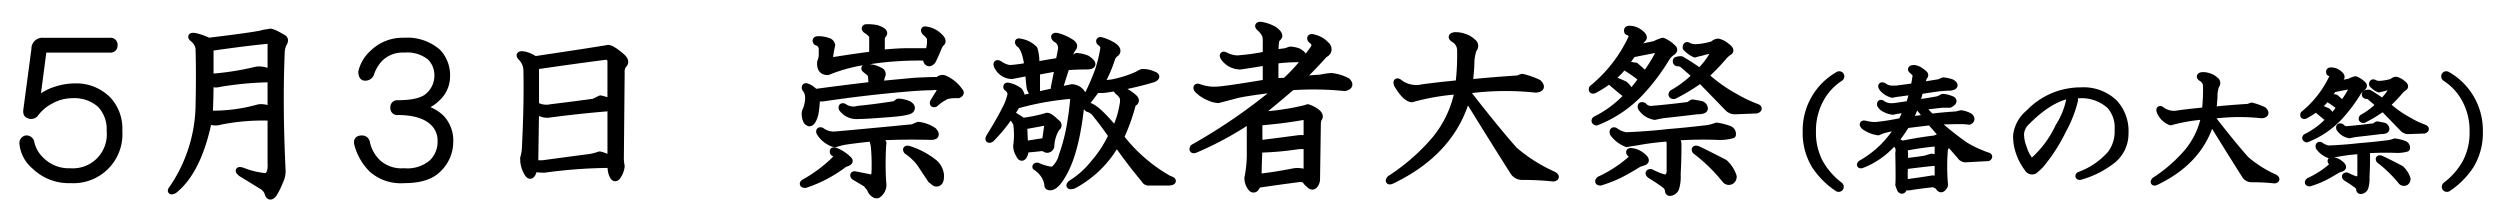<svg id="event_ttl03_06" xmlns="http://www.w3.org/2000/svg" width="366" height="32" viewBox="0 0 366 32">
<defs>
    <style>
      .cls-1 {
        stroke: #000;
        stroke-linejoin: round;
        stroke-width: 1px;
        fill-rule: evenodd;
      }
    </style>
  </defs>
  <path id="_月_日_崇敬者大祭" data-name="５月３日 崇敬者大祭" class="cls-1" d="M508.272,1422.03a1.1,1.1,0,0,0-1.172,1.17l-1.172,8.79c-0.078.47,0,.75,0.235,0.82a0.8,0.8,0,0,0,.937-0.11,6.666,6.666,0,0,1,2.344-2,6.45,6.45,0,0,1,3.047-.82,5.722,5.722,0,0,1,4.219,1.41,5.239,5.239,0,0,1,1.406,3.87,5.469,5.469,0,0,1-5.859,5.97,5.683,5.683,0,0,1-4.219-1.64,4.982,4.982,0,0,1-1.524-2.69,0.657,0.657,0,0,0-.7-0.47,0.625,0.625,0,0,0-.468.7,4.892,4.892,0,0,0,1.757,3.28,7.127,7.127,0,0,0,5.274,2,6.664,6.664,0,0,0,7.031-7.15,6.175,6.175,0,0,0-1.641-4.57,6.509,6.509,0,0,0-4.8-1.88,8.923,8.923,0,0,0-2.813.47,7.361,7.361,0,0,0-2.812,1.64l0.937-7.15a0.5,0.5,0,0,1,.469-0.47h9.375a0.514,0.514,0,0,0,.586-0.58,0.521,0.521,0,0,0-.586-0.59h-9.844Zm33.4,10.08a3.193,3.193,0,0,0-1.758-.35,24.69,24.69,0,0,1-7.265.94c0.077-1.57.117-3.13,0.117-4.69a1.4,1.4,0,0,0,1.289.23,49.768,49.768,0,0,1,7.617-.7v4.57Zm-1.523-11.13q-1.758.345-7.617,1.05a8.923,8.923,0,0,0-1.993-.7c-0.547-.08-0.626.04-0.234,0.35a2.2,2.2,0,0,1,.82,1.41q0.115,3.75,0,8.67a22.15,22.15,0,0,1-3.867,11.83q-0.469.585,0.235,0.24c2.343-1.88,4.022-5.27,5.039-10.2a2.342,2.342,0,0,0,1.757.12,31.777,31.777,0,0,1,7.383-.58v6.67c0.077,1.33-.234,2-0.937,2a12.535,12.535,0,0,1-3.281-.82c-0.548-.16-0.586-0.04-0.118.35,1.407,0.86,2.421,1.48,3.047,1.87a2.009,2.009,0,0,1,.821.94c0.155,0.63.428,0.7,0.82,0.24a10.9,10.9,0,0,0,.937-1.88,3.361,3.361,0,0,0,.352-1.52q-0.469-9.855-.117-17.58a3.867,3.867,0,0,1,.234-0.94c0.311-.47.311-0.78,0-0.94-1.172-.7-1.836-0.97-1.992-0.82a6.317,6.317,0,0,0-1.289.24h0Zm0.937,0.94a0.469,0.469,0,0,1,.586.46v4.34a3.33,3.33,0,0,0-2.109-.47,40.527,40.527,0,0,1-6.8,1.06v-4.34q4.8-.705,8.32-1.05h0Zm20.085,0.11a6.193,6.193,0,0,0-4.571,1.76,5.36,5.36,0,0,0-1.64,2.7c0,0.54.155,0.82,0.468,0.82a0.847,0.847,0,0,0,.821-0.47,5.9,5.9,0,0,1,1.406-2.35,4.748,4.748,0,0,1,3.516-1.29,5.333,5.333,0,0,1,3.867,1.18,3.793,3.793,0,0,1,1.054,2.81,3.926,3.926,0,0,1-1.289,2.81q-1.172,1.17-4.57,1.17a0.521,0.521,0,0,0-.586.59,0.513,0.513,0,0,0,.586.58q3.632,0,5.274,1.65a3.639,3.639,0,0,1,1.054,2.69,4.279,4.279,0,0,1-1.289,3.16,5.567,5.567,0,0,1-4.1,1.29,5.208,5.208,0,0,1-3.868-1.29,5.758,5.758,0,0,1-1.64-2.92,0.657,0.657,0,0,0-.7-0.59c-0.548,0-.744.27-0.586,0.82a8.054,8.054,0,0,0,2.109,3.63,6.367,6.367,0,0,0,4.688,1.53q3.4,0,4.921-1.53a5.49,5.49,0,0,0,1.758-3.98,4.755,4.755,0,0,0-1.289-3.52,5.731,5.731,0,0,0-3.164-1.52,5.225,5.225,0,0,0,2.578-1.41,4.25,4.25,0,0,0,1.407-3.04,4.921,4.921,0,0,0-1.29-3.64,6.7,6.7,0,0,0-4.921-1.64h0Zm29.789,1.06q-1.994.345-10.664,1.64a4.118,4.118,0,0,0-1.64-.71c-0.548-.07-0.665.04-0.352,0.36a2.815,2.815,0,0,1,.82,1.75q0.115,5.16-.234,11.84a7.636,7.636,0,0,1-.234,1.17,3.928,3.928,0,0,0,.468,1.99q0.468,0.945.821,0.24a3.9,3.9,0,0,0,.234-0.7,10.3,10.3,0,0,0,1.523.11,73.729,73.729,0,0,1,9.727-.7,4.848,4.848,0,0,0,.117,1.17c0.235,0.78.507,0.98,0.821,0.59a2.993,2.993,0,0,0,.585-1.53,5.546,5.546,0,0,1-.117-1.29l0.117-12.42a1.634,1.634,0,0,1,.352-1.17q0.466-.465-0.352-1.17-1.524-1.29-1.992-1.17h0Zm0.469,16.29a4.779,4.779,0,0,0-1.641-.71,8.939,8.939,0,0,1-1.289.35q-3.633.48-7.031,0.94H580.3l0.117-7.97a2.239,2.239,0,0,0,2.11.71c2.968-.39,5.936-0.71,8.906-0.94v7.62Zm-0.82-15.12a0.724,0.724,0,0,1,.82.82v5.86a9.987,9.987,0,0,0-1.524-.47c-0.313.16-.626,0.31-0.937,0.47q-1.643.24-6.328,0.82a3.151,3.151,0,0,1-2.227-.35v-5.74q5.625-.825,10.2-1.41h0Zm45.82,10.08-0.82.35q-8.556.825-11.25,1.05a2.964,2.964,0,0,1-2.11-.58c-0.234-.08-0.313,0-0.234.23a3.72,3.72,0,0,0,1.523,1.41,1.413,1.413,0,0,0,.821.23,10.278,10.278,0,0,1,1.406-.35c1.014-.15,2.3-0.31,3.867-0.47a4.363,4.363,0,0,1,.352,1.17,28.9,28.9,0,0,1,.117,3.4c0,0.94-.158,1.37-0.469,1.29l-2.344-.47c-0.313-.07-0.391,0-0.234.24l1.758,1.05,0.586,0.7a1.392,1.392,0,0,0,.82.94h0.234a1.735,1.735,0,0,0,.821-1.52c-0.079-.78-0.117-1.8-0.117-3.05,0-1.17.038-2.18,0.117-3.04a6.62,6.62,0,0,1-.938-0.83q3.631-.225,7.969-0.11c0.7,0,.82-0.28.352-0.82a4.858,4.858,0,0,0-2.227-.82h0Zm-1.406,3.51c-0.313-.07-0.392,0-0.235.24a8.5,8.5,0,0,1,1.875,1.75c0.312,0.47.859,1.29,1.641,2.47l0.586,0.46q0.819,0.24.82-1.05a2.733,2.733,0,0,0-.937-1.88,11.5,11.5,0,0,0-3.75-1.99h0Zm-6.094-17.81c-0.313,0-.352.12-0.117,0.35a3.348,3.348,0,0,1,.937.82v2.81q-3.633.48-6.328,0.94a12.784,12.784,0,0,1,.352-2.34,0.732,0.732,0,0,0-.586-0.59,3.934,3.934,0,0,0-1.407-.23c-0.313,0-.391.12-0.234,0.35a1.085,1.085,0,0,1,.821.94v0.7a2.913,2.913,0,0,1-.235,1.29q-0.118,1.41,1.055,1.41a23.624,23.624,0,0,1,5.742-1.53,47.81,47.81,0,0,1,8.672-.58c0,0.54.155,0.82,0.469,0.82a0.757,0.757,0,0,0,.468-0.36c0.235-.46.546-1.17,0.938-2.1a1.646,1.646,0,0,1,.351-0.47c0.235-.24.077-0.59-0.468-1.06a3.321,3.321,0,0,0-1.758-.82c-0.313-.08-0.352.04-0.117,0.35a2.149,2.149,0,0,1,.7.82,4.294,4.294,0,0,1-.235,2h-3.281c-0.782,0-1.992.07-3.633,0.23v-2.11a0.811,0.811,0,0,1,.235-0.59c0.311-.31,0-0.62-0.938-0.93a7.126,7.126,0,0,0-1.406-.12h0Zm0,5.86c-0.392,0-.43.12-0.117,0.35a7.436,7.436,0,0,1,.7.59,7.831,7.831,0,0,1,.117,1.64q-4.921.585-8.32,1.05a2.9,2.9,0,0,0-1.172-.82c-0.234-.08-0.313,0-0.234.24a2.184,2.184,0,0,1,.468,1.4,4.9,4.9,0,0,1-.468,1.99,2.138,2.138,0,0,0,.117,1.18,0.672,0.672,0,0,0,.468.47q0.468,0,.821-1.29a14.915,14.915,0,0,0,.234-2.35h0.938q4.684-.7,9.375-1.17t6.562-.47a3.2,3.2,0,0,1,1.406.12v0.23l-1.171,1.88c-0.079.23,0,.31,0.234,0.23a6.446,6.446,0,0,1,1.758-1.17,6.64,6.64,0,0,1,1.64-.12c0.312-.15.39-0.31,0.235-0.47a5.219,5.219,0,0,0-2.227-1.87,0.794,0.794,0,0,0-.937.23q-1.407,0-3.516.12c-1.719.16-3.36,0.31-4.922,0.47a3.293,3.293,0,0,1,.235-1.41,0.48,0.48,0,0,0-.352-0.58,3.356,3.356,0,0,0-1.875-.47h0Zm4.57,5.04-0.468.35c-1.954.31-3.75,0.55-5.391,0.7a2.41,2.41,0,0,1-2.109-.35c-0.235-.08-0.314,0-0.235.24a2.558,2.558,0,0,0,2.11,1.05c0.858,0,2.226-.08,4.1-0.23,2.5-.16,3.789-0.39,3.867-0.71,0.156-.23.039-0.47-0.351-0.7a3.971,3.971,0,0,0-1.524-.35h0Zm-9.257,7.15c-0.235-.08-0.314,0-0.235.23a0.843,0.843,0,0,1,.469.82,20.763,20.763,0,0,1-4.805,3.63q-0.235.24,0.235,0.24a19.562,19.562,0,0,0,5.742-3.05c0.624-.15.82-0.35,0.586-0.58a5.8,5.8,0,0,0-1.992-1.29h0Zm41.705-9.03c-0.469-.07-0.547.04-0.234,0.35a2.371,2.371,0,0,1,.7.83,2.347,2.347,0,0,1,0,1.05,13.168,13.168,0,0,1-1.172,3.75q-2.7-3.285-3.867-3.52-0.47,0-.117.36a2.121,2.121,0,0,1,1.172.82c0.937,1.17,1.717,2.22,2.343,3.16a16.911,16.911,0,0,1-2.578,3.98,12.968,12.968,0,0,1-3.4,3.05q-0.47.465,0.351,0.24a15.6,15.6,0,0,0,6.328-6.21q1.758,2.565,4.1,5.39a0.645,0.645,0,0,0,.7.35h2.93c0.624-.08.586-0.24-0.117-0.47a23.651,23.651,0,0,1-7.032-6.1,27.772,27.772,0,0,0,1.758-4.92c0.469-.23.546-0.5,0.234-0.82a6.323,6.323,0,0,0-2.109-1.29h0Zm-2.812-7.14c-0.158,0-.2.07-0.118,0.23a1.247,1.247,0,0,1,.586.82,19.947,19.947,0,0,1-.82,3.4,32.582,32.582,0,0,1-2.344,5.04c0,0.15.077,0.19,0.235,0.11q0.936-1.17,1.875-2.46a4.148,4.148,0,0,0,1.406,0,47.448,47.448,0,0,0,6.914-1.52c0.469-.23.469-0.43,0-0.59a3.685,3.685,0,0,0-1.641-.35,3.313,3.313,0,0,0-.7.35,16.614,16.614,0,0,1-3.75,1.18,12.932,12.932,0,0,1-1.64.11,18.078,18.078,0,0,0,1.64-3.75,1.546,1.546,0,0,1,.586-0.7q0.466-.465-0.351-1.05a6.725,6.725,0,0,0-1.875-.82h0Zm-8.086,11.95c0.311,0,.428.12,0.351,0.35l-0.351,2.46-3.047.47-0.117-2.7Zm-4.571-.94c-0.313-.15-0.391-0.08-0.234.24a6.271,6.271,0,0,1,.586.93,11.552,11.552,0,0,1,0,3.28,2.264,2.264,0,0,0,.351,1.18c0.235,0.54.469,0.62,0.7,0.23a2.074,2.074,0,0,0,.234-0.94c0.937-.07,1.718-0.15,2.344-0.23a1.3,1.3,0,0,1,.7.23,0.56,0.56,0,0,0,.7-0.58,5.589,5.589,0,0,1,.82-2.58,0.379,0.379,0,0,0,0-.7c-0.782-.78-1.289-1.1-1.523-0.94a22.437,22.437,0,0,1-3.4.7c-0.468-.31-0.9-0.58-1.289-0.82h0Zm-0.937-4.34c-0.158,0-.2.08-0.117,0.24a1.276,1.276,0,0,1,.586.94,7.914,7.914,0,0,1-.821,2.22c-0.547,1.1-1.329,2.46-2.343,4.1-0.158.32-.079,0.4,0.234,0.24a24.33,24.33,0,0,0,3.75-4.92,41.544,41.544,0,0,1,7.617-1.41,0.626,0.626,0,0,1,.7.82c-0.078.94-.234,2.11-0.469,3.52a27.151,27.151,0,0,1-1.171,4.45,3.944,3.944,0,0,1-1.172,1.99,1.028,1.028,0,0,1-.469.12,7.213,7.213,0,0,1-1.992-.59c-0.158,0-.235.04-0.235,0.12a3.938,3.938,0,0,1,1.524,1.76,2.707,2.707,0,0,1,.234.94c0,0.15.117,0.23,0.352,0.23,0.545,0,1.172-.62,1.875-1.87q1.99-3.4,2.7-10.9c0.311-.16.39-0.35,0.234-0.59a1.8,1.8,0,0,0-1.64-1.17q-2.228.465-7.383,1.64a1.6,1.6,0,0,0-.352-1.17,4.091,4.091,0,0,0-1.64-.71h0Zm7.266-7.26c-0.469-.08-0.548.04-0.235,0.35a1.5,1.5,0,0,1,.82,1.52c-0.078.47-.195,1.06-0.351,1.76-1.485.24-2.619,0.43-3.4,0.59a6.31,6.31,0,0,0-.234-2.35,3.635,3.635,0,0,0-2.109-1.05c-0.235-.08-0.275,0-0.118.23,0.625,0.4,1.055,1.49,1.29,3.29a20.178,20.178,0,0,1-2.579.35,3.012,3.012,0,0,1-1.523-.59q-0.588-.345-0.352.24a2.419,2.419,0,0,0,2.11,1.4c0.78-.15,1.6-0.31,2.461-0.47,0.077,1.1.155,1.88,0.234,2.35,0.469,1.09.78,1.21,0.938,0.35v-2.81c0.858-.16,1.913-0.36,3.164-0.59l-0.586,2.93c0,0.23.077,0.35,0.234,0.35a1.072,1.072,0,0,0,.7-0.82l0.821-2.58c0.937-.07,1.913-0.11,2.929-0.11,1.093,0,1.132-.36.117-1.06a4.7,4.7,0,0,0-1.523-.35,2.724,2.724,0,0,1-1.172.47,3.391,3.391,0,0,1,.586-1.64c0.311-.31.194-0.63-0.352-0.94a7.008,7.008,0,0,0-1.874-.82h0Zm29.743-1.64c-0.392,0-.392.16,0,0.47a3.722,3.722,0,0,1,.7.93,2.977,2.977,0,0,1,.117,1.06v1.87a31.025,31.025,0,0,1-4.219.59,3.981,3.981,0,0,1-1.757-.47c-0.314-.15-0.392-0.08-0.235.24a2.933,2.933,0,0,0,2.461,1.29c1.093-.16,2.344-0.36,3.75-0.59v3.05q-5.51.93-7.148,1.05a6.542,6.542,0,0,1-2.578-.35c-0.392-.16-0.51-0.08-0.352.23a4.687,4.687,0,0,0,1.758,1.18,3.628,3.628,0,0,0,1.289.35c0.311-.08,1.21-0.31,2.7-0.71q1.407-.345,6.211-0.93a82.494,82.494,0,0,1-12.539,8.67c-0.157.31-.04,0.39,0.352,0.23a49.291,49.291,0,0,0,7.968-4.33v4.68a17.61,17.61,0,0,1-.351,3.87,2.3,2.3,0,0,0,.586,1.52,0.373,0.373,0,0,0,.586-0.11,1.373,1.373,0,0,0,.234-0.47q2.343-.36,5.859-0.82a1.984,1.984,0,0,1,1.172.12,1.107,1.107,0,0,0,.469.58c0.311,0.39.586,0.47,0.82,0.24a1.336,1.336,0,0,0,.352-0.94l0.117-7.97a2.59,2.59,0,0,1,.117-0.82c0.312-.31.194-0.66-0.351-1.06a4.329,4.329,0,0,0-1.172-.58,7.921,7.921,0,0,1-.82.23,37.1,37.1,0,0,1-4.219.71,18.042,18.042,0,0,1-2.227.11q2.461-1.98,4.922-4.1a45.584,45.584,0,0,1,7.734.12c0.7-.16.821-0.47,0.352-0.94a6.074,6.074,0,0,0-2.344-.7,10.968,10.968,0,0,0-1.523.23q-1.758.12-3.047,0.24,1.639-1.53,3.633-3.75a0.736,0.736,0,0,0,.351-1.17,3.566,3.566,0,0,0-1.875-1.18c-0.468-.15-0.626-0.07-0.468.24a1.573,1.573,0,0,1,.586.7,1.428,1.428,0,0,1-.352.82,28.4,28.4,0,0,1-3.984,4.57,9.068,9.068,0,0,0-1.524.12v-3.17a23.337,23.337,0,0,1,3.4-.23q1.405-.24,0-1.05a3.787,3.787,0,0,0-1.172-.24l-0.7.24c-0.627.07-1.134,0.15-1.524,0.23a13.288,13.288,0,0,1,.117-1.87,1.632,1.632,0,0,1,.352-0.47c0.234-.24.038-0.59-0.586-1.06a5.469,5.469,0,0,0-1.992-.7h0Zm6.328,13.36a0.469,0.469,0,0,1,.469.58v2.7a4.861,4.861,0,0,0-1.524,0c-2.344.31-4.18,0.55-5.508,0.7v-3.16q0.352,0,2.579-.24c1.327-.15,2.655-0.35,3.984-0.58h0Zm-1.055,4.33a5.548,5.548,0,0,1,1.524,0v3.99a3.7,3.7,0,0,0-1.875-.24q-3.049.6-5.274,0.82c0-.93.039-2.3,0.117-4.1a45.309,45.309,0,0,0,5.508-.47h0ZM715,1421.8a1.905,1.905,0,0,1,.821,1.64,34.894,34.894,0,0,1-.235,4.8c-1.719.16-3.477,0.35-5.273,0.59a4.141,4.141,0,0,1-3.281-.59q-0.7-.585-0.469.12c0.78,1.33,1.483,2.03,2.109,2.11a34.236,34.236,0,0,1,6.8-1.17,16.238,16.238,0,0,1-3.281,7.03,30.053,30.053,0,0,1-6.68,5.86c-0.234.31-.157,0.39,0.235,0.23q8.788-4.215,11.015-12.18,3.75,6.09,6.8,10.89a1.472,1.472,0,0,0,1.289.71,43.186,43.186,0,0,1,4.571.23c0.39-.08.39-0.23,0-0.47a23.321,23.321,0,0,1-5.743-3.63q-2.7-3.045-6.8-8.32l0.118-.47a42.1,42.1,0,0,1,9.843-.12c0.78-.07.9-0.39,0.352-0.93a11.766,11.766,0,0,0-2.344-.82,3.478,3.478,0,0,0-.586.23c-2.422.16-4.805,0.35-7.148,0.59q0.115-.825.234-2.58a6.765,6.765,0,0,1,.352-2.35,0.66,0.66,0,0,0-.117-1.05,2.91,2.91,0,0,0-1.172-.7,3.717,3.717,0,0,0-1.407-.24c-0.547.08-.547,0.28,0,0.59h0Zm35.479,16.05c-0.313-.07-0.392,0-0.234.24a24.468,24.468,0,0,1,4.336,4.22,0.649,0.649,0,0,0,.937.11,0.78,0.78,0,0,0,.235-0.58,4.57,4.57,0,0,0-1.289-2c-1.641-.85-2.97-1.52-3.985-1.99h0Zm2.813-3.4a6.137,6.137,0,0,1-1.289.36c-1.954.23-3.868,0.43-5.743,0.58-2.109.24-4.18,0.39-6.211,0.47a3.756,3.756,0,0,1-1.64-.7c-0.235-.08-0.313.04-0.235,0.35a4.407,4.407,0,0,0,1.993,1.52c0.311-.07.78-0.15,1.406-0.23a39.207,39.207,0,0,1,4.687-.59,1.848,1.848,0,0,1,.235.71v4.1a1.241,1.241,0,0,1-.352.93c-0.234.24-1.054,0-2.461-.7-0.313,0-.351.12-0.117,0.35q1.521,0.945,2.11,1.41a1.258,1.258,0,0,1,.585.94,0.206,0.206,0,0,0,.235.23,1,1,0,0,0,.82-0.59,5.771,5.771,0,0,0,.234-2.1c0.077-1.25.118-2.7,0.118-4.34a1.489,1.489,0,0,0-.469-1.06,56.3,56.3,0,0,1,6.211-.11,6.808,6.808,0,0,0,2.226-.24,0.748,0.748,0,0,0-.468-0.82,8.629,8.629,0,0,0-1.875-.47h0Zm-2.227-3.16c-0.392-.08-0.82-0.16-1.289-0.23a1.576,1.576,0,0,0-.469.35c-1.8.23-3.594,0.43-5.39,0.58a1.4,1.4,0,0,1-1.289-.47q-0.471-.225-0.352.24a2.944,2.944,0,0,0,1.992,1.29c0.311-.08.7-0.16,1.172-0.24,1.406-.15,3.085-0.35,5.039-0.58,0.7,0,1.055-.12,1.055-0.35a0.692,0.692,0,0,0-.469-0.59h0Zm2.461-9.14a1.028,1.028,0,0,0-.7.35,10.2,10.2,0,0,1-2.578.47,2.4,2.4,0,0,1-1.055-.23c-0.234-.16-0.351-0.08-0.351.23a4.11,4.11,0,0,0,1.289.94,7.85,7.85,0,0,1,.937-0.24,9.5,9.5,0,0,1,1.524-.35c0.389-.08.507,0.04,0.351,0.35a11.06,11.06,0,0,1-2.109,2.82,31.7,31.7,0,0,0-2.7-1.76,1.783,1.783,0,0,0-.7.11,0.239,0.239,0,0,0,.117.36,1.244,1.244,0,0,1,.938.35c0.546,0.47,1.132.98,1.758,1.52a15.272,15.272,0,0,1-3.4,2.58c-0.157.23-.078,0.35,0.235,0.35a29.716,29.716,0,0,0,3.867-2.34l4.1,4.22a1.452,1.452,0,0,0,1.055.35l3.047-.12c0.39-.16.352-0.31-0.117-0.47a19.473,19.473,0,0,1-2.93-1.4,22.322,22.322,0,0,1-4.453-3.17,33.2,33.2,0,0,0,2.813-2.93,4.445,4.445,0,0,1,.7-0.58c0.234-.16.077-0.43-0.469-0.82a2.718,2.718,0,0,0-1.172-.59h0Zm-13.008-1.88c-0.234,0-.313.12-0.234,0.36a0.983,0.983,0,0,1,.7.7,20.971,20.971,0,0,1-5.859,7.62c-0.079.23,0,.31,0.234,0.23a15.976,15.976,0,0,0,2.227-1.41c1.171,1.02,2.069,1.76,2.695,2.23a16.08,16.08,0,0,1-4.688,3.52c-0.157.15-.117,0.27,0.118,0.35a17.707,17.707,0,0,0,6.445-4.34,31.062,31.062,0,0,0,3.867-5.15,2.956,2.956,0,0,1,.7-0.71c0.39-.23.429-0.47,0.117-0.7a4.229,4.229,0,0,0-1.406-.94,6.472,6.472,0,0,0-1.172.47l-2.812.59a9,9,0,0,0,.468-0.82c0.156-.16.352-0.35,0.586-0.59s0-.59-0.7-1.05a2.418,2.418,0,0,0-1.289-.36h0Zm4.1,2.93c0.311,0,.39.2,0.234,0.59a19.021,19.021,0,0,1-1.992,3.16c-0.392-.39-0.861-0.82-1.406-1.28a6.149,6.149,0,0,1-1.524-.36,16.662,16.662,0,0,0,1.055-1.4c1.483-.31,2.7-0.55,3.633-0.71h0Zm-4.922,2.47a20.486,20.486,0,0,1,2.7,1.87,26.3,26.3,0,0,1-1.64,2.11,3.225,3.225,0,0,0-.938-1.29c-0.7-.31-1.368-0.59-1.992-0.82a10.879,10.879,0,0,0,1.875-1.87h0Zm2.461,13a2.724,2.724,0,0,0-1.172-.47c-0.392-.07-0.509,0-0.352.24,0.39,0.31.508,0.55,0.352,0.7a18.881,18.881,0,0,1-4.8,3.17c-0.234.23-.2,0.35,0.118,0.35a18.031,18.031,0,0,0,3.632-1.53q1.054-.585,1.992-1.17c0.235-.08.469-0.15,0.7-0.23,0.468-.16.311-0.51-0.469-1.06h0Z" transform="translate(-502 -1416)"/>
  <path id="_春の大祭_" data-name="(春の大祭）" class="cls-1" d="M771.139,1426.97a9.3,9.3,0,0,0-4.726,8.25,9.19,9.19,0,0,0,1.289,4.98,11.763,11.763,0,0,0,3.351,3.36,0.26,0.26,0,0,0,.344-0.09,0.274,0.274,0,0,0-.086-0.34,10.724,10.724,0,0,1-2.922-3.36,9.361,9.361,0,0,1-1.031-4.55,9.537,9.537,0,0,1,1.031-4.47,8.535,8.535,0,0,1,3.008-3.35,0.277,0.277,0,0,0,.086-0.34,0.243,0.243,0,0,0-.344-0.09h0Zm11.156-.95c-0.515,0-.6.12-0.257,0.35,0.114,0.11.228,0.23,0.343,0.34a0.727,0.727,0,0,1,.086.6,11.736,11.736,0,0,1-.258,1.38c-0.859.11-1.718,0.23-2.578,0.34h-0.773a2.111,2.111,0,0,1-1.117-.43c-0.288-.11-0.344-0.03-0.172.26a2.674,2.674,0,0,0,1.461.95,8.991,8.991,0,0,1,1.117-.18c0.344-.05.973-0.14,1.891-0.25a14.08,14.08,0,0,1-.516,1.89c-0.745.11-1.319,0.2-1.719,0.25a5.176,5.176,0,0,1-.859.09,2.366,2.366,0,0,1-1.289-.34c-0.288-.23-0.4-0.2-0.344.08a1.437,1.437,0,0,0,.687.6,3.277,3.277,0,0,0,1.118.35,4.82,4.82,0,0,1,.945-0.17c0.344-.06.744-0.15,1.2-0.26q-0.431,1.035-.859,1.89a34.388,34.388,0,0,1-3.782.6,5.559,5.559,0,0,1-1.46-.17c-0.46-.12-0.516,0-0.172.34a4.7,4.7,0,0,0,1.976.78,5.546,5.546,0,0,1,.946-0.35c0.743-.17,1.461-0.34,2.148-0.51a14.97,14.97,0,0,1-5.586,5.5c-0.172.17-.144,0.23,0.086,0.17a11.647,11.647,0,0,0,4.641-3.27,1.266,1.266,0,0,1,.773.78,1.78,1.78,0,0,1,0,.77c0.056,2.81.056,4.35,0,4.64q0.084,0.255.258,0.69c0.228,0.28.43,0.11,0.6-.52a1.018,1.018,0,0,0,.6.17c1.031-.17,2.091-0.31,3.18-0.43a1.232,1.232,0,0,1,1.289.52c0.228,0.29.458,0.23,0.687-.17a0.434,0.434,0,0,0,.086-0.43,30.927,30.927,0,0,1,0-4.99,2.933,2.933,0,0,0,.172-0.43c0.172-.17.142-0.37-0.086-0.6a3.61,3.61,0,0,0-1.117-.68c-0.116.05-.258,0.11-0.43,0.17-1.49.17-3.065,0.43-4.726,0.77a3.482,3.482,0,0,0-1.117-.43,20.791,20.791,0,0,0,1.718-2.41c1.317-.17,2.492-0.31,3.524-0.43q3.351,3.795,4.382,4.99a0.916,0.916,0,0,0,.86.43c1.087-.06,2.148-0.12,3.18-0.17,0.171-.12.171-0.2,0-0.26a16.985,16.985,0,0,1-3.352-1.55,42.1,42.1,0,0,1-4.383-3.52q2.4-.09,3.781-0.09a8.119,8.119,0,0,1,1.2.09q0.516-.255.086-0.69a3.417,3.417,0,0,0-1.289-.43c-0.229.06-.459,0.12-0.687,0.17-1.719.12-2.922,0.23-3.61,0.35a6.9,6.9,0,0,1-1.374-1.55c1.431-.17,2.434-0.29,3.007-0.34h1.032c0.629-.35.658-0.6,0.086-0.78a4.075,4.075,0,0,0-1.118-.25,3.81,3.81,0,0,1-.687.34c-0.516.11-1.577,0.29-3.18,0.51q0.342-1.11.516-1.8c1.431-.23,2.406-0.37,2.922-0.43q0.944-.09,1.547-0.09c0.687-.11.743-0.34,0.171-0.68a5.153,5.153,0,0,0-1.2-.26c-0.115.06-.315,0.14-0.6,0.26-1.032.17-1.92,0.31-2.664,0.43a8.338,8.338,0,0,1,.429-1.29c0.172-.17.172-0.32,0-0.43a2.832,2.832,0,0,0-.429-0.35,2.163,2.163,0,0,0-.946-0.43h0Zm2.063,13.84c0.63-.06,1.087-0.09,1.375-0.09v2.67a2.027,2.027,0,0,0-.774-0.26q-1.546.255-4.125,0.6a18.022,18.022,0,0,1,0-2.49c1.26-.17,2.435-0.31,3.524-0.43h0Zm0.945-2.92a0.345,0.345,0,0,1,.43.34v2.06a2.227,2.227,0,0,0-.946-0.34c-0.229.06-.515,0.14-0.859,0.26-0.631.11-1.232,0.2-1.8,0.26-0.4.05-.831,0.11-1.289,0.17v-1.03a2.761,2.761,0,0,0-.171-1.03,46.489,46.489,0,0,1,4.64-.69h0Zm-2.406-5.24a9.751,9.751,0,0,1,1.2,1.54c-0.859.12-1.748,0.23-2.664,0.35a10.7,10.7,0,0,0,.859-1.81,0.73,0.73,0,0,1,.6-0.08h0Zm23.772-2.41a10.469,10.469,0,0,0-7.649,3.27,4.979,4.979,0,0,0-1.8,3.26,7.111,7.111,0,0,0,.429,2.58,8.009,8.009,0,0,0,1.2,2.23,0.728,0.728,0,0,0,.946.35,8.723,8.723,0,0,0,.945-0.86,24.431,24.431,0,0,0,3.266-5.07,17.507,17.507,0,0,0,1.718-4.38,1.577,1.577,0,0,0-.257-0.78h0.859a6.184,6.184,0,0,1,4.555,1.55,4.778,4.778,0,0,1,1.2,3.52,5.513,5.513,0,0,1-1.031,3.53,11.12,11.12,0,0,1-4.641,3.17c-0.116.12-.086,0.18,0.086,0.18a13.358,13.358,0,0,0,4.9-2.5,4.98,4.98,0,0,0,1.719-3.86,6.047,6.047,0,0,0-1.633-4.47,6.49,6.49,0,0,0-4.812-1.72h0Zm-1.547.6a11.573,11.573,0,0,1-1.719,4.64,15.393,15.393,0,0,1-3.781,5.07,0.392,0.392,0,0,1-.43-0.08,5.264,5.264,0,0,1-.945-1.81,5.74,5.74,0,0,1-.43-2.06,2.719,2.719,0,0,1,.945-1.89c2.235-2.24,4.354-3.52,6.36-3.87h0Zm19.3-2.4a1.376,1.376,0,0,1,.6,1.2,25.721,25.721,0,0,1-.172,3.52c-1.261.12-2.55,0.26-3.867,0.43a3.038,3.038,0,0,1-2.406-.43c-0.344-.28-0.459-0.26-0.344.09a2.722,2.722,0,0,0,1.547,1.54,25.779,25.779,0,0,1,4.984-.85,11.915,11.915,0,0,1-2.406,5.15,22.07,22.07,0,0,1-4.9,4.3c-0.172.23-.116,0.29,0.171,0.17q6.446-3.09,8.079-8.94,2.748,4.47,4.984,7.99a1.067,1.067,0,0,0,.945.52,31.647,31.647,0,0,1,3.352.17c0.286-.05.286-0.17,0-0.34a17.1,17.1,0,0,1-4.211-2.67c-1.319-1.48-2.98-3.52-4.984-6.1l0.085-.34a30.547,30.547,0,0,1,7.219-.09c0.572-.05.658-0.28,0.258-0.68a9.09,9.09,0,0,0-1.719-.61,3.2,3.2,0,0,0-.429.18c-1.777.11-3.524,0.25-5.243,0.43,0.057-.4.114-1.04,0.172-1.89a4.939,4.939,0,0,1,.258-1.72,0.494,0.494,0,0,0-.086-0.78,2.2,2.2,0,0,0-.859-0.51,2.68,2.68,0,0,0-1.032-.17c-0.4.05-.4,0.2,0,0.43h0Zm26.115,11.77c-0.23-.06-0.287,0-0.172.17a18.418,18.418,0,0,1,3.18,3.09,0.481,0.481,0,0,0,.687.09,0.578,0.578,0,0,0,.172-0.43,3.33,3.33,0,0,0-.945-1.46c-1.2-.63-2.178-1.12-2.922-1.46h0Zm2.063-2.49a4.423,4.423,0,0,1-.946.25c-1.432.18-2.836,0.32-4.211,0.43-1.547.18-3.065,0.29-4.554,0.35a2.735,2.735,0,0,1-1.2-.52c-0.172-.05-0.23.03-0.172,0.26a3.315,3.315,0,0,0,1.461,1.12,7.478,7.478,0,0,1,1.031-.17,26.559,26.559,0,0,1,3.437-.43,1.322,1.322,0,0,1,.172.51v3.01a0.942,0.942,0,0,1-.258.69c-0.172.17-.773,0-1.8-0.52-0.23,0-.258.09-0.086,0.26a18.018,18.018,0,0,1,1.547,1.03,0.936,0.936,0,0,1,.429.69,0.152,0.152,0,0,0,.172.17,0.719,0.719,0,0,0,.6-0.43,4.275,4.275,0,0,0,.172-1.55q0.084-1.365.086-3.18a1.078,1.078,0,0,0-.344-0.77,43.563,43.563,0,0,1,4.554-.09,4.968,4.968,0,0,0,1.633-.17,0.541,0.541,0,0,0-.343-0.6,5.785,5.785,0,0,0-1.375-.34h0Zm-1.633-2.32c-0.288-.06-0.6-0.12-0.946-0.18a1.53,1.53,0,0,0-.343.26c-1.319.17-2.636,0.32-3.953,0.43a1.029,1.029,0,0,1-.946-0.34c-0.229-.12-0.315-0.06-0.258.17a2.151,2.151,0,0,0,1.461.95q0.343-.09.86-0.18c1.031-.11,2.262-0.25,3.695-0.43,0.516,0,.773-0.08.773-0.25a0.491,0.491,0,0,0-.343-0.43h0Zm1.8-6.71a0.755,0.755,0,0,0-.516.26,7.312,7.312,0,0,1-1.891.34,1.631,1.631,0,0,1-.773-0.17c-0.172-.11-0.258-0.05-0.258.17a2.838,2.838,0,0,0,.945.69c0.172-.05.4-0.11,0.688-0.17a7.068,7.068,0,0,1,1.117-.26c0.286-.05.372,0.03,0.258,0.26a7.92,7.92,0,0,1-1.547,2.06q-0.947-.675-1.977-1.29a1.145,1.145,0,0,0-.515.09,0.17,0.17,0,0,0,.086.26,0.9,0.9,0,0,1,.687.26q0.6,0.51,1.289,1.11a10.694,10.694,0,0,1-2.492,1.89c-0.116.18-.058,0.26,0.172,0.26a20.961,20.961,0,0,0,2.836-1.72l3.008,3.1a1.055,1.055,0,0,0,.773.25l2.234-.08c0.286-.12.258-0.23-0.086-0.35a13.217,13.217,0,0,1-2.148-1.03,16.155,16.155,0,0,1-3.266-2.32,22.788,22.788,0,0,0,2.063-2.15,3.917,3.917,0,0,1,.516-0.43q0.257-.165-0.344-0.6a2.051,2.051,0,0,0-.859-0.43h0Zm-9.54-1.37c-0.171,0-.229.08-0.171,0.26a0.73,0.73,0,0,1,.515.51,15.365,15.365,0,0,1-4.3,5.59c-0.057.17,0,.23,0.172,0.17a12.04,12.04,0,0,0,1.633-1.03c0.859,0.74,1.517,1.29,1.977,1.63a11.585,11.585,0,0,1-3.438,2.58c-0.115.11-.086,0.2,0.086,0.26a13.172,13.172,0,0,0,4.727-3.18,23.212,23.212,0,0,0,2.836-3.78,2.286,2.286,0,0,1,.515-0.52c0.286-.17.314-0.34,0.086-0.52a3.106,3.106,0,0,0-1.031-.68,4.666,4.666,0,0,0-.86.34l-2.062.43a5.659,5.659,0,0,0,.344-0.6c0.114-.11.257-0.26,0.429-0.43s0-.43-0.515-0.77a1.738,1.738,0,0,0-.946-0.26h0Zm3.008,2.15c0.228,0,.286.14,0.172,0.43a14.653,14.653,0,0,1-1.461,2.32c-0.287-.29-0.631-0.6-1.031-0.95a4.062,4.062,0,0,1-1.117-.26,10.722,10.722,0,0,0,.773-1.03q1.632-.345,2.664-0.51h0Zm-3.609,1.8a14.868,14.868,0,0,1,1.976,1.38,17.408,17.408,0,0,1-1.2,1.54,2.381,2.381,0,0,0-.687-0.94q-0.774-.345-1.461-0.6a7.709,7.709,0,0,0,1.375-1.38h0Zm1.8,9.54a1.881,1.881,0,0,0-.86-0.34c-0.287-.06-0.373,0-0.258.17q0.429,0.345.258,0.51a13.632,13.632,0,0,1-3.523,2.32c-0.172.18-.144,0.26,0.086,0.26a12.644,12.644,0,0,0,2.664-1.12c0.515-.28,1-0.57,1.461-0.85l0.515-.18c0.344-.11.229-0.37-0.343-0.77h0Zm15.925,3.7a11.788,11.788,0,0,0,3.351-3.36,9.181,9.181,0,0,0,1.289-4.98,9.3,9.3,0,0,0-4.726-8.25,0.242,0.242,0,0,0-.344.09,0.274,0.274,0,0,0,.086.34,8.558,8.558,0,0,1,3.008,3.35,9.537,9.537,0,0,1,1.031,4.47,9.361,9.361,0,0,1-1.031,4.55,10.737,10.737,0,0,1-2.922,3.36,0.271,0.271,0,0,0-.086.34,0.26,0.26,0,0,0,.344.09h0Z" transform="translate(-502 -1416)"/>
</svg>
